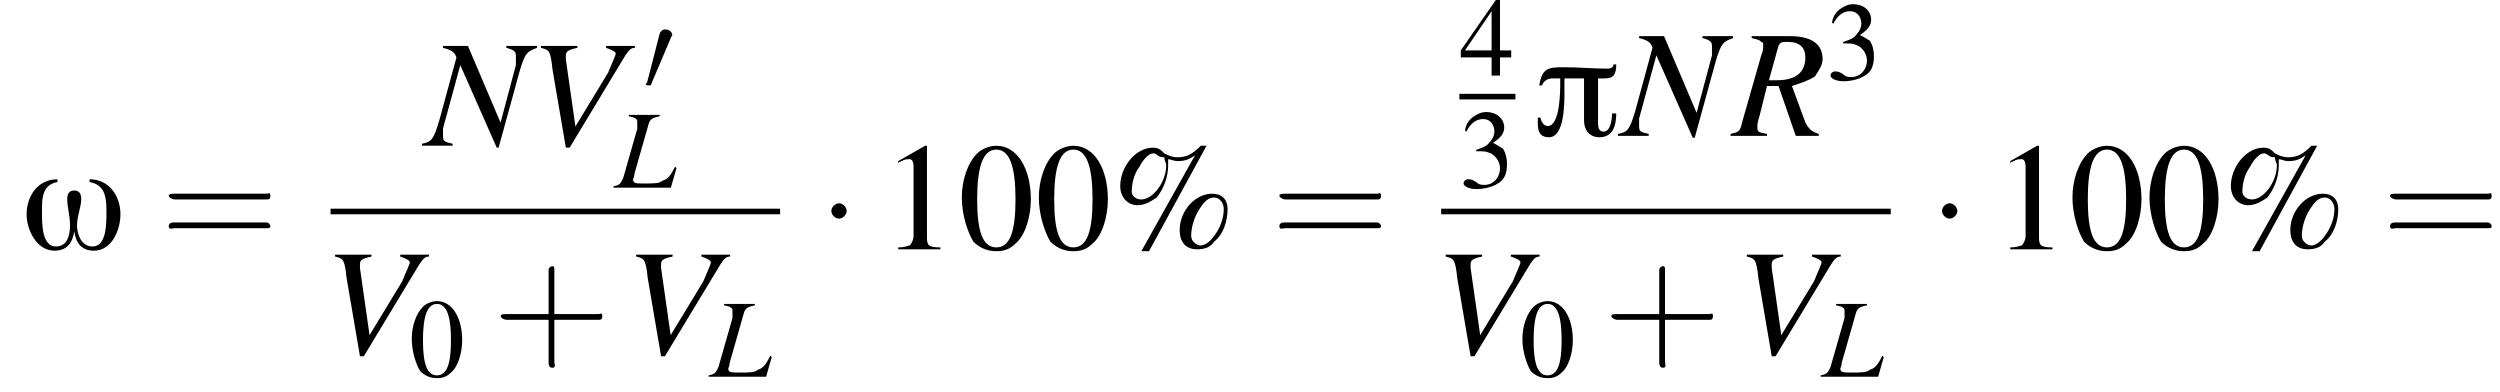 <?xml version='1.0' encoding='UTF-8'?>
<!---10.1-->
<svg height='28.0pt' version='1.1' viewBox='147.3 69.7 178.5 28.0' width='178.5pt' xmlns='http://www.w3.org/2000/svg' xmlns:xlink='http://www.w3.org/1999/xlink'>
<defs>
<path d='M6 -5.1H5.8C5.8 -4.9 5.6 -4.8 5.4 -4.8C4.3 -4.8 3.3 -4.9 2.2 -4.9C1.1 -4.9 0.7 -4.8 0.5 -3.6H0.7C0.8 -3.9 1.1 -4.1 1.4 -4.1H2V-3.8C2 -3.2 2 -0.7 1.1 -0.7C0.8 -0.7 0.6 -1.1 0.6 -1.3H0.4C0.4 -0.7 0.3 0.1 1.2 0.1C2.3 0.1 2.3 -2.3 2.3 -3.1C2.3 -3.4 2.3 -3.8 2.3 -4.1H3.7V-1.1C3.7 -0.4 4.1 0.1 4.8 0.1C5.8 0.1 6 -0.8 6 -1.6H5.7C5.7 -1.2 5.6 -0.3 5.1 -0.3C4.7 -0.3 4.7 -0.7 4.7 -1V-4.1C5.5 -4.1 6 -4 6 -5.1Z' id='g0-25'/>
<path d='M7.1 -2.5C7.1 -3.8 6.3 -5 4.9 -5V-4.8C6.1 -4.6 6.1 -3.5 6.1 -2.6C6.1 -1.8 6.1 -0.2 5.1 -0.2C4.3 -0.2 4 -1.1 4 -1.7C4 -2.4 4.3 -3 4.3 -3.6C4.3 -3.9 4.2 -4.2 3.8 -4.2C3.4 -4.2 3.3 -3.9 3.3 -3.6C3.3 -3 3.5 -2.4 3.5 -1.7S3.3 -0.2 2.5 -0.2C1.5 -0.2 1.5 -1.8 1.5 -2.5C1.5 -3.4 1.4 -4.6 2.6 -4.8V-5C1.2 -5 0.4 -3.8 0.4 -2.5C0.4 -1.4 1.1 0.1 2.4 0.1C3.3 0.1 3.7 -0.5 3.8 -1.3H3.8C3.9 -0.5 4.3 0.1 5.2 0.1C6.5 0.1 7.1 -1.4 7.1 -2.5Z' id='g0-33'/>
<path d='M5.3 -2.9C4.4 -2.9 3.6 -2 3.6 -1C3.6 -0.4 3.9 0 4.5 0C4.9 0 5.2 -0.1 5.4 -0.4C5.9 -0.8 6.1 -1.5 6.1 -2.1C6.1 -2.6 5.8 -2.9 5.3 -2.9ZM5.4 -2.7C5.7 -2.7 5.9 -2.4 5.9 -2.1C5.9 -1.6 5.7 -1.1 5.4 -0.7C5.2 -0.4 4.9 -0.2 4.7 -0.2S4.2 -0.4 4.2 -0.7C4.2 -1.2 4.4 -1.8 4.7 -2.2C4.9 -2.5 5.1 -2.7 5.4 -2.7ZM5 -5.4H4.7C4.3 -5 4 -4.8 3.5 -4.8C3.2 -4.8 3 -4.9 2.8 -5C2.6 -5.2 2.5 -5.3 2.2 -5.3C1.3 -5.3 0.5 -4.3 0.5 -3.3C0.5 -2.7 0.9 -2.3 1.4 -2.3C1.8 -2.3 2.1 -2.5 2.4 -2.7C2.8 -3.2 3 -3.8 3 -4.4C3 -4.5 3 -4.6 3 -4.7C3.1 -4.7 3.3 -4.6 3.5 -4.6C3.9 -4.6 4.1 -4.7 4.4 -4.9L1.6 0.1H2L5 -5.4ZM2.8 -4.8C2.8 -4.6 2.9 -4.5 2.9 -4.4C2.9 -3.5 2.2 -2.6 1.6 -2.6C1.3 -2.6 1.1 -2.8 1.1 -3C1.1 -3.4 1.2 -3.9 1.5 -4.3C1.7 -4.7 2 -5 2.2 -5C2.3 -5 2.3 -5 2.3 -5C2.5 -4.9 2.5 -4.8 2.8 -4.8Z' id='g4-37'/>
<path d='M2 -5.4C1.6 -5.4 1.2 -5.2 1 -5C0.5 -4.5 0.2 -3.6 0.2 -2.7C0.2 -1.8 0.5 -0.9 0.8 -0.4C1.1 -0.1 1.5 0.1 2 0.1C2.4 0.1 2.7 0 3 -0.3C3.5 -0.7 3.8 -1.7 3.8 -2.6C3.8 -4.2 3.1 -5.4 2 -5.4ZM2 -5.2C2.7 -5.2 3 -4.3 3 -2.6S2.7 -0.1 2 -0.1S1 -0.9 1 -2.6C1 -4.3 1.3 -5.2 2 -5.2Z' id='g4-48'/>
<path d='M2.3 -5.4L0.9 -4.6V-4.5C1 -4.6 1.1 -4.6 1.1 -4.6C1.2 -4.7 1.4 -4.7 1.5 -4.7C1.6 -4.7 1.7 -4.6 1.7 -4.3V-0.7C1.7 -0.5 1.6 -0.3 1.5 -0.2C1.4 -0.2 1.3 -0.1 0.9 -0.1V0H3.1V-0.1C2.5 -0.1 2.4 -0.2 2.4 -0.6V-5.4L2.3 -5.4Z' id='g4-49'/>
<path d='M1.2 -2.6C1.7 -2.6 1.9 -2.6 2.1 -2.5C2.5 -2.4 2.9 -1.9 2.9 -1.4C2.9 -0.7 2.4 -0.2 1.8 -0.2C1.6 -0.2 1.4 -0.2 1.2 -0.4C0.9 -0.6 0.8 -0.6 0.6 -0.6C0.5 -0.6 0.3 -0.5 0.3 -0.3C0.3 -0.1 0.7 0.1 1.2 0.1C1.9 0.1 2.5 -0.1 2.9 -0.4S3.4 -1.2 3.4 -1.7C3.4 -2.1 3.3 -2.5 3.1 -2.8C2.9 -2.9 2.8 -3 2.4 -3.2C3 -3.6 3.2 -3.9 3.2 -4.3C3.2 -4.9 2.7 -5.4 1.9 -5.4C1.5 -5.4 1.2 -5.2 0.9 -5C0.7 -4.8 0.5 -4.6 0.4 -4.1L0.5 -4C0.8 -4.6 1.2 -4.9 1.7 -4.9C2.2 -4.9 2.5 -4.5 2.5 -4C2.5 -3.8 2.4 -3.5 2.2 -3.3C2 -3 1.8 -2.9 1.2 -2.7V-2.6Z' id='g4-51'/>
<path d='M3.7 -1.8H2.9V-5.4H2.6L0.1 -1.8V-1.3H2.3V0H2.9V-1.3H3.7V-1.8ZM2.3 -1.8H0.4L2.3 -4.6V-1.8Z' id='g4-52'/>
<path d='M3.2 -5.2H1V-5.1C1.5 -5 1.6 -4.9 1.6 -4.7C1.6 -4.6 1.6 -4.4 1.6 -4.2L0.6 -0.7C0.4 -0.3 0.4 -0.2 -0.1 -0.1V0H4L4.4 -1.4L4.3 -1.5C4 -0.9 3.8 -0.6 3.4 -0.5C3.2 -0.3 2.8 -0.3 2.1 -0.3C1.5 -0.3 1.3 -0.3 1.3 -0.6C1.3 -0.6 1.4 -0.8 1.4 -1L2.4 -4.5C2.5 -4.9 2.7 -5 3.2 -5.1V-5.2Z' id='g14-76'/>
<path d='M5.8 -5.2H4.2V-5.1C4.6 -5 4.7 -4.9 4.7 -4.7C4.7 -4.6 4.7 -4.5 4.7 -4.3C4.7 -4.3 4.7 -4.2 4.7 -4.2L3.9 -1.2L2.2 -5.2H0.9V-5.1C1.3 -5 1.5 -4.9 1.6 -4.6L0.7 -1.3C0.4 -0.3 0.3 -0.2 -0.2 -0.1V0H1.4V-0.1C1 -0.2 0.9 -0.2 0.9 -0.5C0.9 -0.6 0.9 -0.7 0.9 -0.9L1.8 -4.2L3.7 0.1H3.8L4.9 -3.9C5.2 -4.9 5.3 -4.9 5.8 -5.1V-5.2Z' id='g14-78'/>
<path d='M4.5 -0.1C4.2 -0.2 4 -0.3 3.8 -0.7L3.1 -2.6C3.7 -2.8 4 -2.9 4.3 -3.1C4.5 -3.4 4.7 -3.7 4.7 -4C4.7 -4.8 4.1 -5.2 3 -5.2H1V-5.1C1.4 -5 1.4 -5 1.5 -4.9C1.6 -4.9 1.6 -4.8 1.6 -4.7C1.6 -4.6 1.6 -4.4 1.5 -4.2L0.5 -0.7C0.4 -0.2 0.3 -0.2 -0.1 -0.1V0H1.8V-0.1C1.3 -0.2 1.3 -0.2 1.3 -0.5C1.3 -0.6 1.3 -0.7 1.4 -1L1.8 -2.6L2.4 -2.6L3.3 0H4.5V-0.1ZM2.4 -4.7C2.5 -4.9 2.6 -4.9 2.9 -4.9C3.5 -4.9 3.8 -4.6 3.8 -4.1C3.8 -3.3 3.3 -2.9 2.3 -2.9C2.2 -2.9 2.1 -2.9 1.9 -2.9L2.4 -4.7Z' id='g14-82'/>
<path d='M5.5 -5.2H4V-5.1C4.3 -5 4.5 -4.9 4.5 -4.8S4.3 -4.3 4.1 -3.8L2.4 -1L1.9 -4.5C1.9 -4.6 1.9 -4.6 1.9 -4.7C1.9 -4.9 2 -5 2.5 -5.1V-5.2H0.6V-5.1C1 -5 1.1 -5 1.2 -4L1.9 0.1H2.1L5 -4.7C5.2 -5 5.3 -5.1 5.5 -5.1V-5.2Z' id='g14-86'/>
<use id='g7-0' transform='scale(1.369)' xlink:href='#g2-0'/>
<use id='g7-1' transform='scale(1.369)' xlink:href='#g2-1'/>
<path d='M5.2 -1.8C5.4 -1.8 5.5 -1.8 5.5 -2S5.4 -2.1 5.2 -2.1H0.9C0.8 -2.1 0.7 -2.1 0.7 -2S0.8 -1.8 0.9 -1.8H5.2Z' id='g2-0'/>
<path d='M1.5 -2C1.5 -2.2 1.3 -2.4 1.1 -2.4S0.7 -2.2 0.7 -2S0.9 -1.6 1.1 -1.6S1.5 -1.8 1.5 -2Z' id='g2-1'/>
<path d='M2 -3.8C2 -3.9 2.1 -3.9 2.1 -4C2.1 -4.2 1.9 -4.4 1.6 -4.4C1.4 -4.4 1.3 -4.3 1.2 -4.1L0.3 -0.6C0.3 -0.6 0.2 -0.5 0.2 -0.5C0.2 -0.4 0.4 -0.4 0.5 -0.4C0.5 -0.4 0.6 -0.4 0.6 -0.5L2 -3.8Z' id='g2-48'/>
<use id='g18-78' transform='scale(1.369)' xlink:href='#g14-78'/>
<use id='g18-82' transform='scale(1.369)' xlink:href='#g14-82'/>
<use id='g18-86' transform='scale(1.369)' xlink:href='#g14-86'/>
<use id='g21-48' xlink:href='#g4-48'/>
<use id='g21-51' xlink:href='#g4-51'/>
<use id='g21-52' xlink:href='#g4-52'/>
<use id='g25-37' transform='scale(1.369)' xlink:href='#g4-37'/>
<use id='g25-48' transform='scale(1.369)' xlink:href='#g4-48'/>
<use id='g25-49' transform='scale(1.369)' xlink:href='#g4-49'/>
<use id='g26-43' transform='scale(1.369)' xlink:href='#g22-43'/>
<use id='g26-61' transform='scale(1.369)' xlink:href='#g22-61'/>
<path d='M3.2 -1.8H5.5C5.6 -1.8 5.7 -1.8 5.7 -2S5.6 -2.1 5.5 -2.1H3.2V-4.4C3.2 -4.5 3.2 -4.6 3.1 -4.6S2.9 -4.5 2.9 -4.4V-2.1H0.7C0.6 -2.1 0.4 -2.1 0.4 -2S0.6 -1.8 0.7 -1.8H2.9V0.4C2.9 0.5 2.9 0.7 3.1 0.7S3.2 0.5 3.2 0.4V-1.8Z' id='g22-43'/>
<path d='M5.5 -2.6C5.6 -2.6 5.7 -2.6 5.7 -2.8S5.6 -2.9 5.5 -2.9H0.7C0.6 -2.9 0.4 -2.9 0.4 -2.8S0.6 -2.6 0.7 -2.6H5.5ZM5.5 -1.1C5.6 -1.1 5.7 -1.1 5.7 -1.2S5.6 -1.4 5.5 -1.4H0.7C0.6 -1.4 0.4 -1.4 0.4 -1.2S0.6 -1.1 0.7 -1.1H5.5Z' id='g22-61'/>
</defs>
<g id='page1'>

<use x='148.8' xlink:href='#g0-33' y='87.5'/>
<use x='158.8' xlink:href='#g26-61' y='87.5'/>
<use x='177.7' xlink:href='#g18-78' y='80.1'/>
<use x='185.1' xlink:href='#g18-86' y='80.1'/>
<use x='193.2' xlink:href='#g2-48' y='76.2'/>
<use x='191.2' xlink:href='#g14-76' y='83.1'/>
<rect height='0.4' width='32.1' x='170.9' y='84.6'/>
<use x='170.4' xlink:href='#g18-86' y='95'/>
<use x='176.5' xlink:href='#g21-48' y='96.6'/>
<use x='182.5' xlink:href='#g26-43' y='95'/>
<use x='191.9' xlink:href='#g18-86' y='95'/>
<use x='198' xlink:href='#g14-76' y='96.6'/>
<use x='205.7' xlink:href='#g7-1' y='87.5'/>
<use x='210.2' xlink:href='#g25-49' y='87.5'/>
<use x='215.7' xlink:href='#g25-48' y='87.5'/>
<use x='221.2' xlink:href='#g25-48' y='87.5'/>
<use x='226.6' xlink:href='#g25-37' y='87.5'/>
<use x='238.1' xlink:href='#g26-61' y='87.5'/>
<use x='251.5' xlink:href='#g21-52' y='75.1'/>
<rect height='0.4' width='4' x='251.5' y='76.4'/>
<use x='251.5' xlink:href='#g21-51' y='83.1'/>
<use x='256.7' xlink:href='#g0-25' y='79.4'/>
<use x='263.1' xlink:href='#g18-78' y='79.4'/>
<use x='271' xlink:href='#g18-82' y='79.4'/>
<use x='277.7' xlink:href='#g21-51' y='75.4'/>
<rect height='0.4' width='32.1' x='250.2' y='84.6'/>
<use x='249.7' xlink:href='#g18-86' y='95'/>
<use x='255.8' xlink:href='#g21-48' y='96.6'/>
<use x='261.8' xlink:href='#g26-43' y='95'/>
<use x='271.2' xlink:href='#g18-86' y='95'/>
<use x='277.4' xlink:href='#g14-76' y='96.6'/>
<use x='285' xlink:href='#g7-1' y='87.5'/>
<use x='289.6' xlink:href='#g25-49' y='87.5'/>
<use x='295' xlink:href='#g25-48' y='87.5'/>
<use x='300.5' xlink:href='#g25-48' y='87.5'/>
<use x='305.9' xlink:href='#g25-37' y='87.5'/>
<use x='317.4' xlink:href='#g26-61' y='87.5'/>
</g>
</svg>